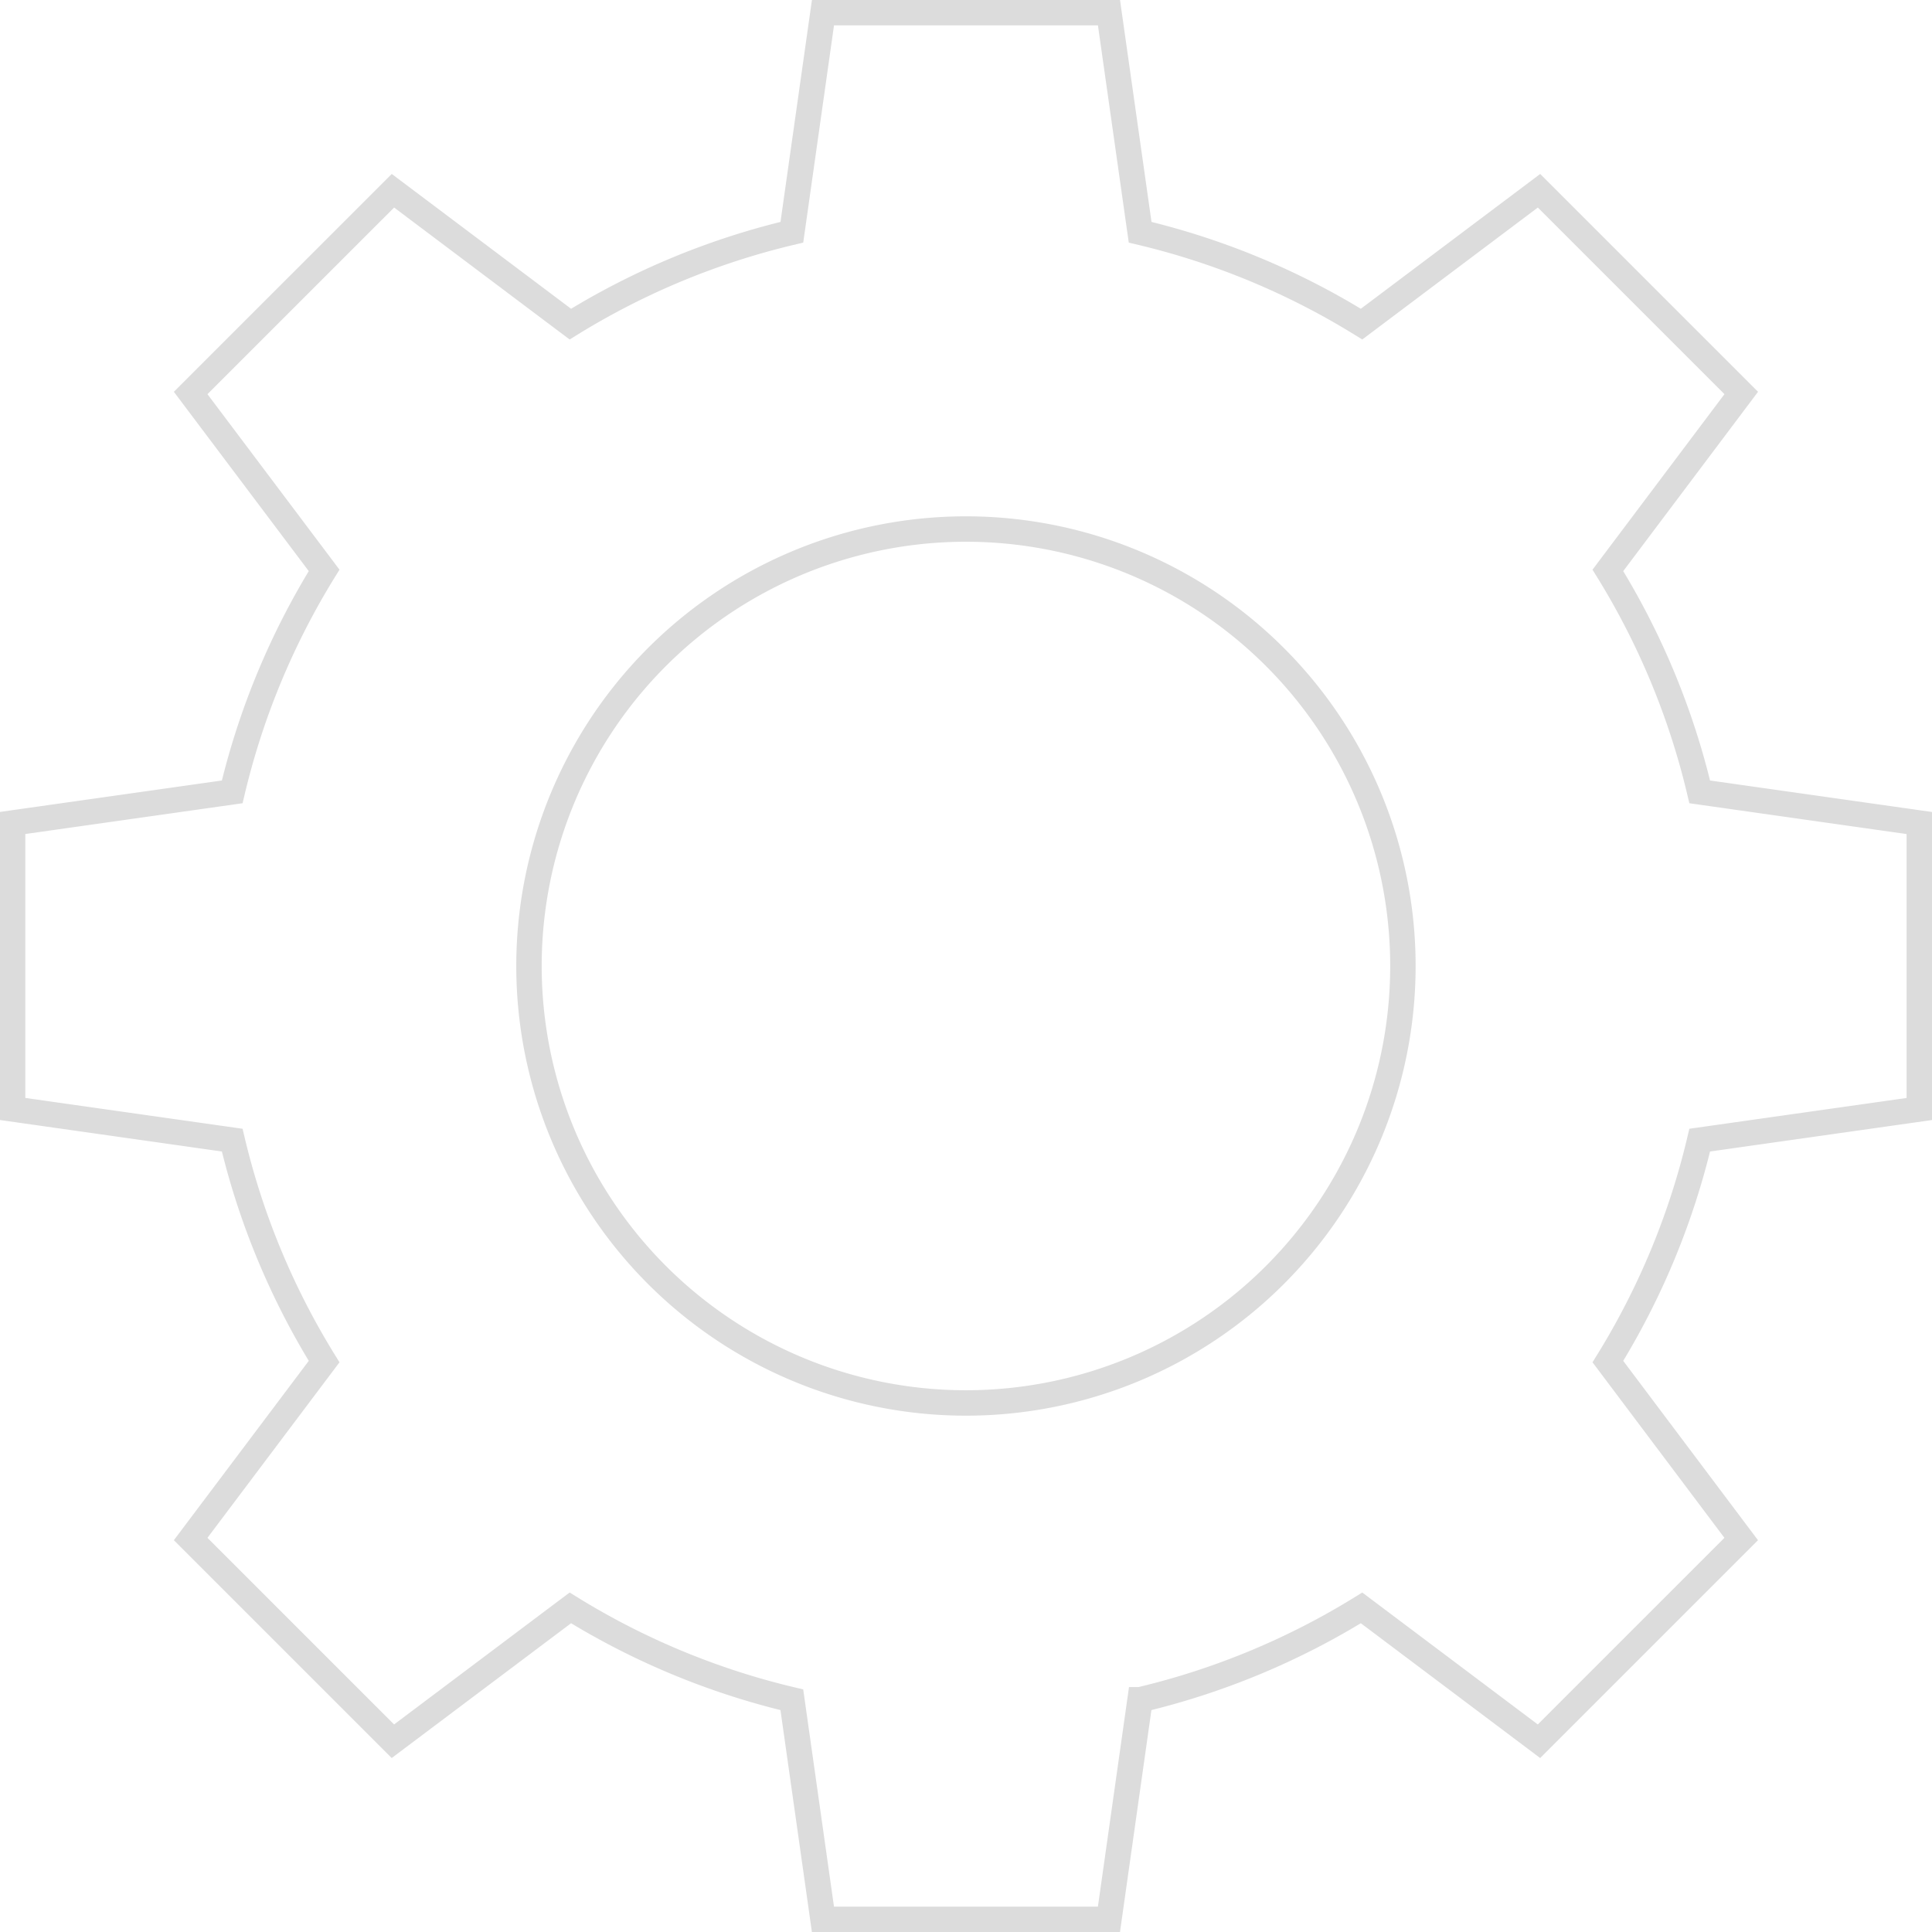 <svg xmlns="http://www.w3.org/2000/svg" width="152" height="152" viewBox="0 0 152 152">
  <defs>
    <style>
      .cls-1 {
        fill: none;
        stroke: #dcdcdc;
        stroke-width: 2px;
        fill-rule: evenodd;
      }
    </style>
  </defs>
  <path id="forme-3.svg" class="cls-1" d="M924.5,94.751v-22.5L907.225,69.8A58.932,58.932,0,0,0,900,52.375l10.492-13.957-15.91-15.911L880.621,33A58.932,58.932,0,0,0,863.2,25.772L860.748,8.494h-22.5L835.8,25.772A58.936,58.936,0,0,0,818.372,33L804.415,22.507,788.5,38.418,799,52.375A58.938,58.938,0,0,0,791.769,69.8l-17.278,2.448v22.5L791.769,97.2A58.913,58.913,0,0,0,799,114.624L788.5,128.582l15.911,15.91L818.372,134a58.944,58.944,0,0,0,17.426,7.229l2.448,17.278h22.5l2.447-17.278A58.958,58.958,0,0,0,880.621,134l13.958,10.492,15.91-15.91L900,114.624A58.913,58.913,0,0,0,907.225,97.2ZM849.5,117.878A34.378,34.378,0,1,1,883.874,83.5,34.379,34.379,0,0,1,849.5,117.878Z" transform="translate(-773.5 -7.5)"/>
</svg>
